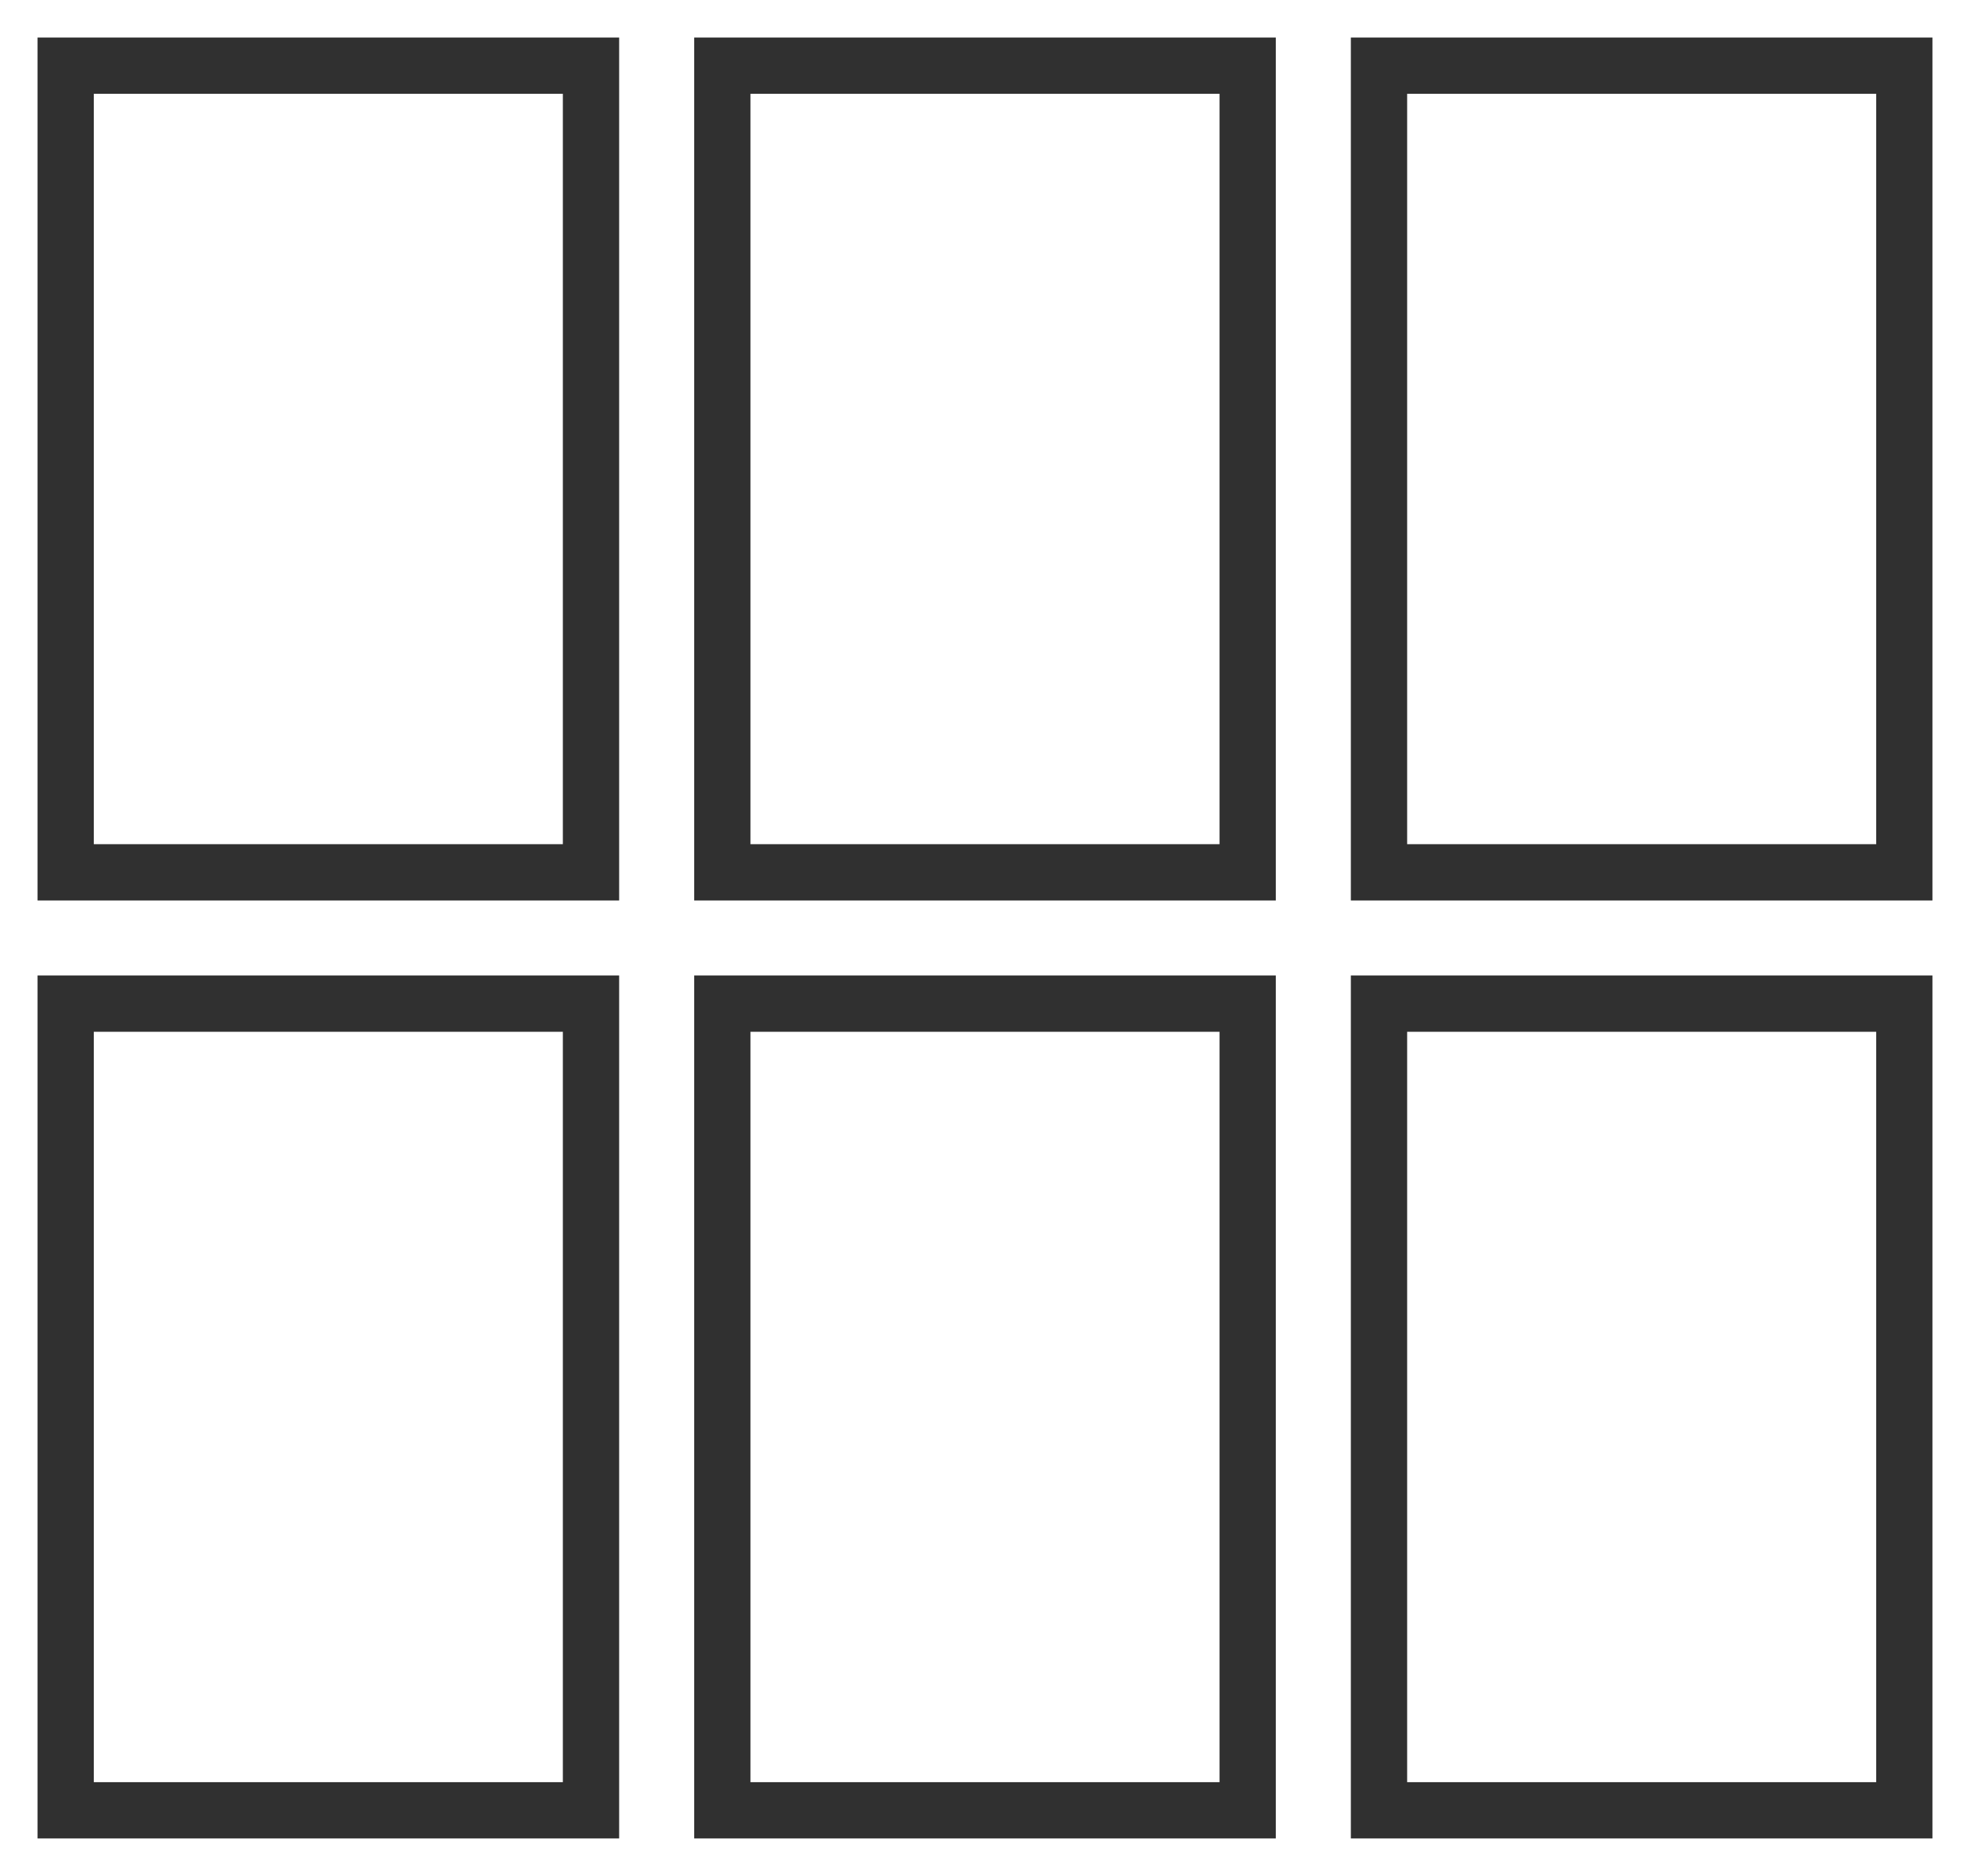 <svg width="21" height="20" viewBox="0 0 21 20" fill="none" xmlns="http://www.w3.org/2000/svg">
<rect x="0.7" y="0.7" width="5.6" height="8.6" stroke="#303030" stroke-width="0.6"/>
<rect x="7.7" y="0.7" width="5.6" height="8.6" stroke="#303030" stroke-width="0.6"/>
<rect x="14.7" y="0.7" width="5.6" height="8.6" stroke="#303030" stroke-width="0.6"/>
<rect x="0.7" y="10.7" width="5.6" height="8.6" stroke="#303030" stroke-width="0.6"/>
<rect x="7.7" y="10.7" width="5.6" height="8.6" stroke="#303030" stroke-width="0.6"/>
<rect x="14.7" y="10.7" width="5.6" height="8.6" stroke="#303030" stroke-width="0.6"/>
</svg>
